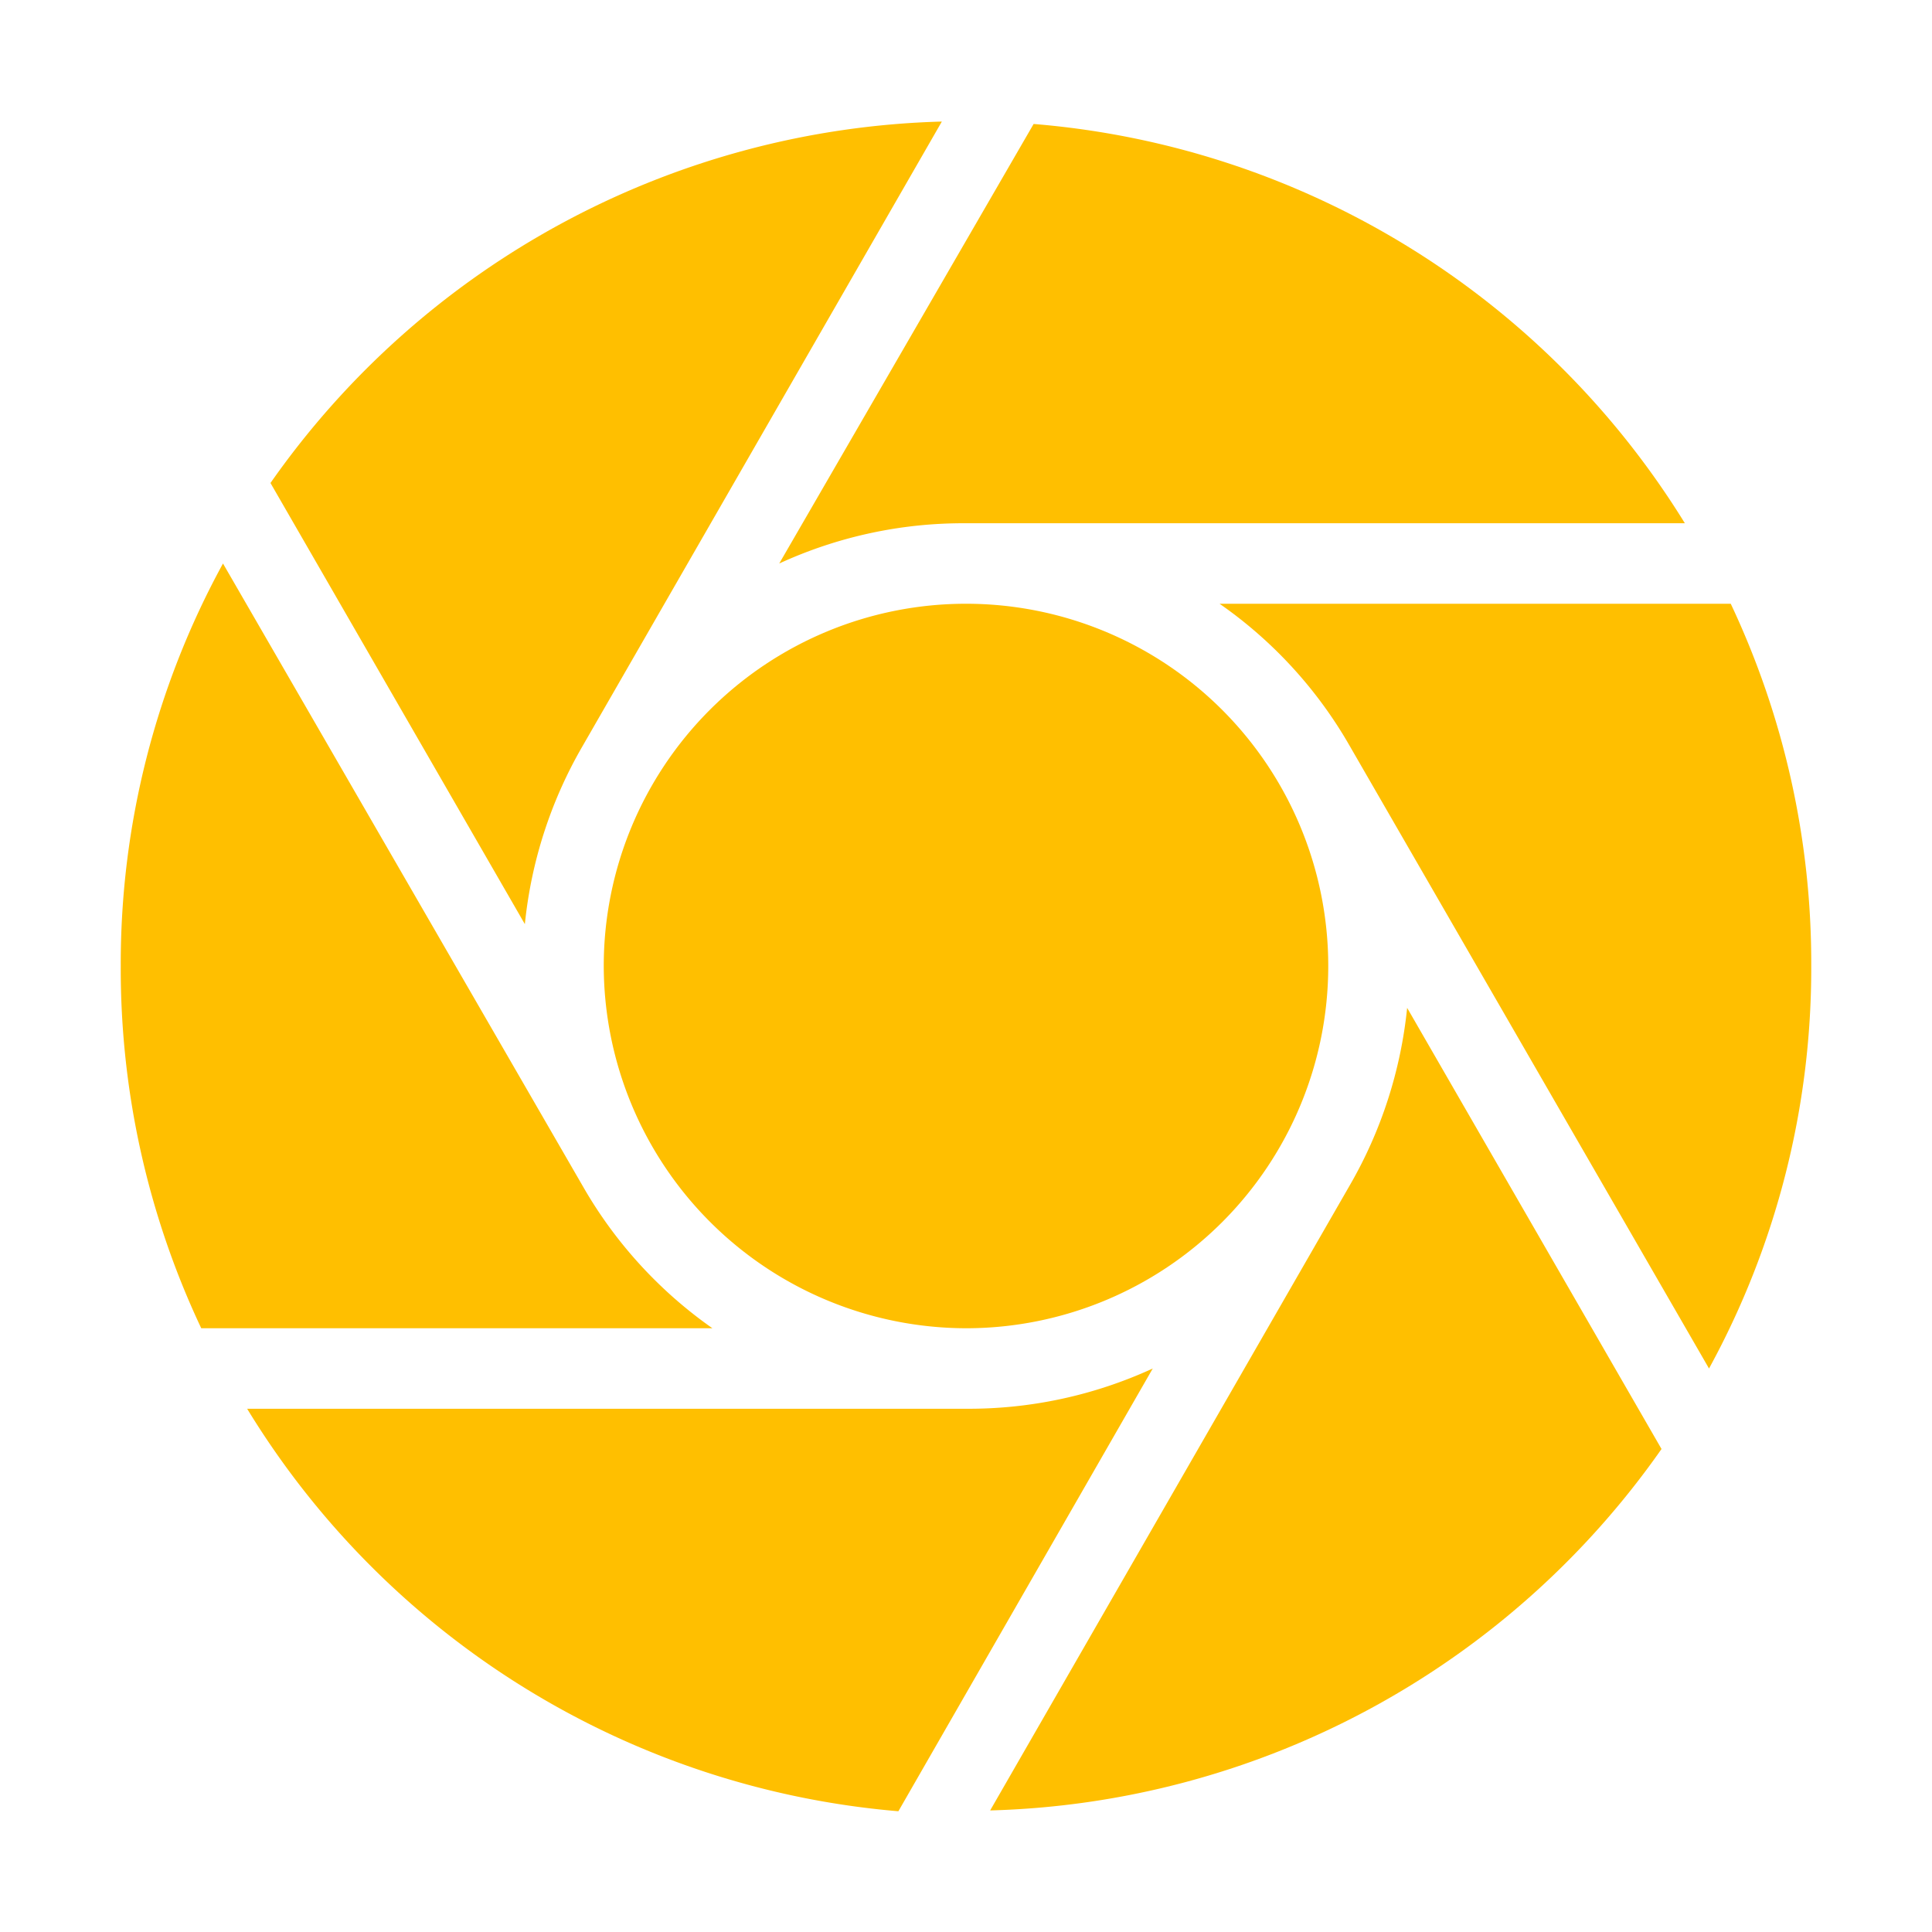 <svg xmlns="http://www.w3.org/2000/svg" viewBox="0 0 24 24"><title>Lens-1-yellow</title><path d="M12,17.5H3.07a10.51,10.51,0,0,0,8.09,5L14.32,17A5.47,5.47,0,0,1,12,17.5Z" style="fill:#ffbf00"/><path d="M7.26,14.77l0,0L2.77,7A10.36,10.36,0,0,0,1.5,12a10.46,10.46,0,0,0,1,4.5H8.85A5.48,5.48,0,0,1,7.26,14.77Z" style="fill:#ffbf00"/><path d="M12,16.5A4.5,4.5,0,1,0,7.5,12,4.51,4.51,0,0,0,12,16.5Z" style="fill:#ffbf00"/><path d="M7.23,9.28a0,0,0,0,1,0,0L11.7,1.51A10.53,10.53,0,0,0,3.36,6l3.16,5.48A5.51,5.51,0,0,1,7.23,9.28Z" style="fill:#ffbf00"/><path d="M12.84,1.54,9.68,7A5.47,5.47,0,0,1,12,6.5h8.93A10.51,10.51,0,0,0,12.84,1.54Z" style="fill:#ffbf00"/><path d="M16.77,14.72a0,0,0,0,1,0,0L12.3,22.49A10.53,10.53,0,0,0,20.64,18l-3.16-5.48A5.51,5.51,0,0,1,16.77,14.72Z" style="fill:#ffbf00"/><path d="M16.74,9.22l0,0L21.23,17a10.36,10.36,0,0,0,1.27-5,10.46,10.46,0,0,0-1-4.5H15.15A5.45,5.45,0,0,1,16.74,9.22Z" style="fill:#ffbf00"/></svg>